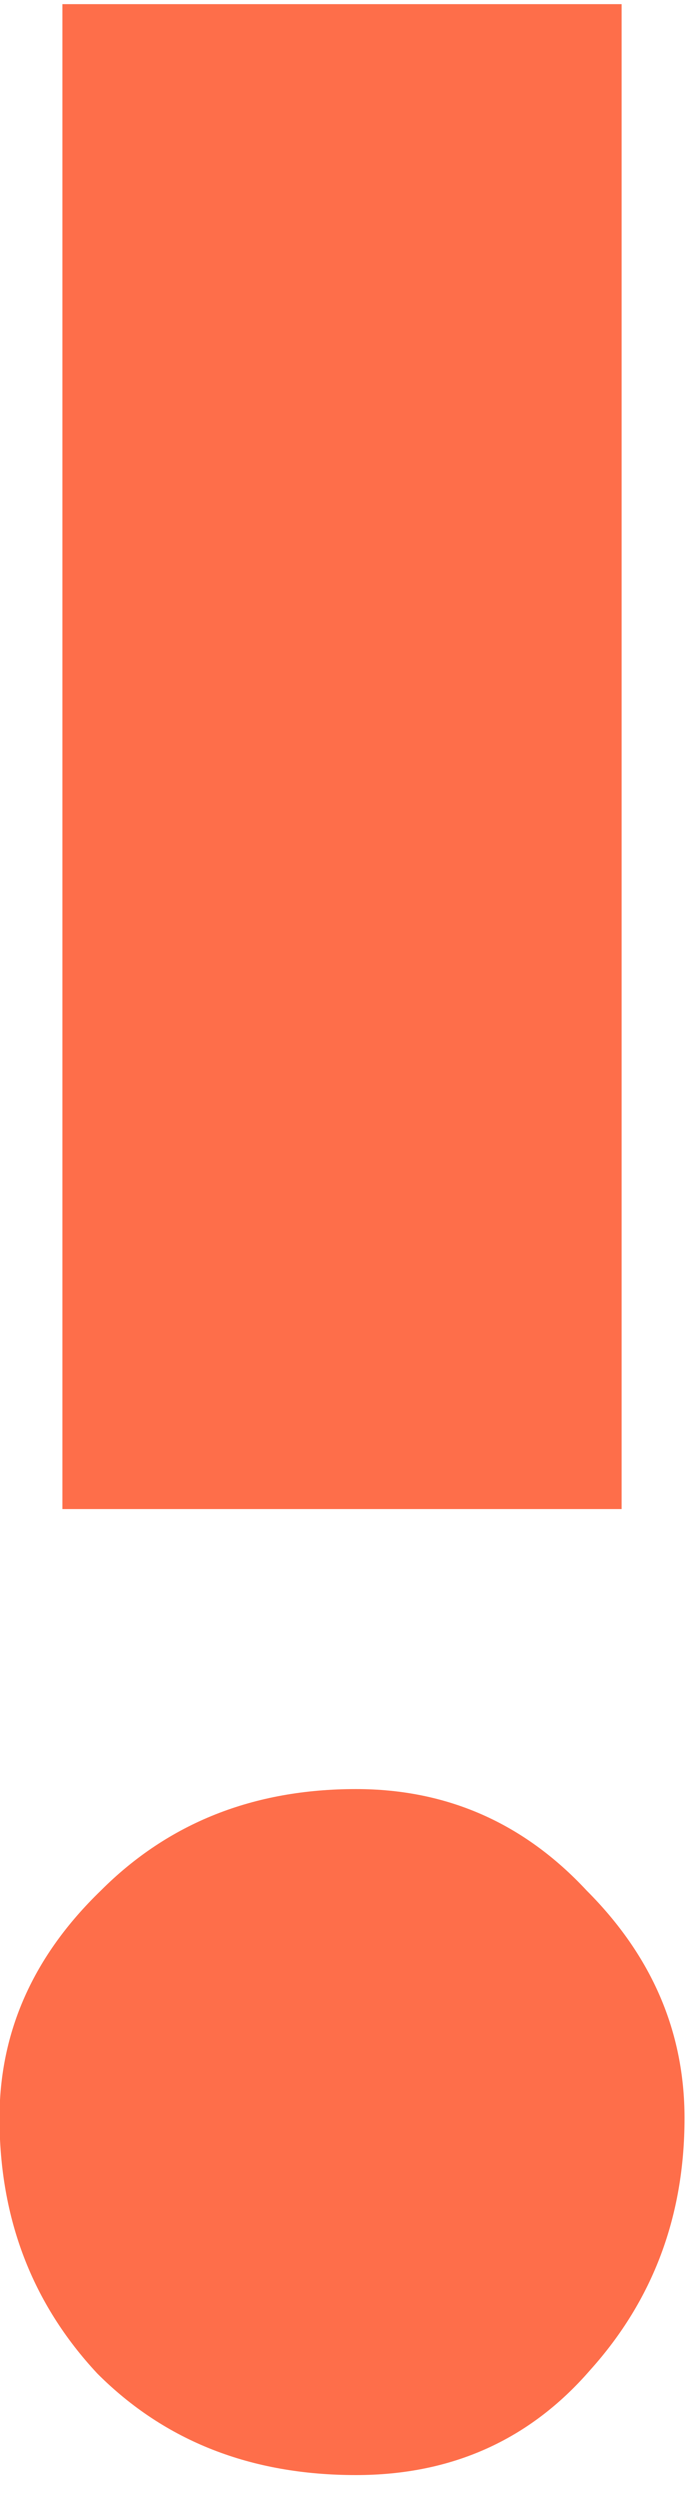 <?xml version="1.0" encoding="UTF-8"?> <svg xmlns="http://www.w3.org/2000/svg" width="14" height="50" viewBox="0 0 14 50" fill="none"> <path d="M12.45 30.183H1.25V0.083H12.45V30.183ZM-0.01 42.364C-0.01 40.637 0.667 39.12 2.02 37.813C3.373 36.46 5.077 35.783 7.13 35.783C8.95 35.783 10.49 36.46 11.75 37.813C13.057 39.12 13.71 40.637 13.71 42.364C13.71 44.324 13.08 46.004 11.82 47.404C10.607 48.803 9.043 49.504 7.13 49.504C5.03 49.504 3.303 48.827 1.95 47.474C0.643 46.074 -0.01 44.37 -0.01 42.364Z" fill="#FE6E4A"></path> </svg> 
